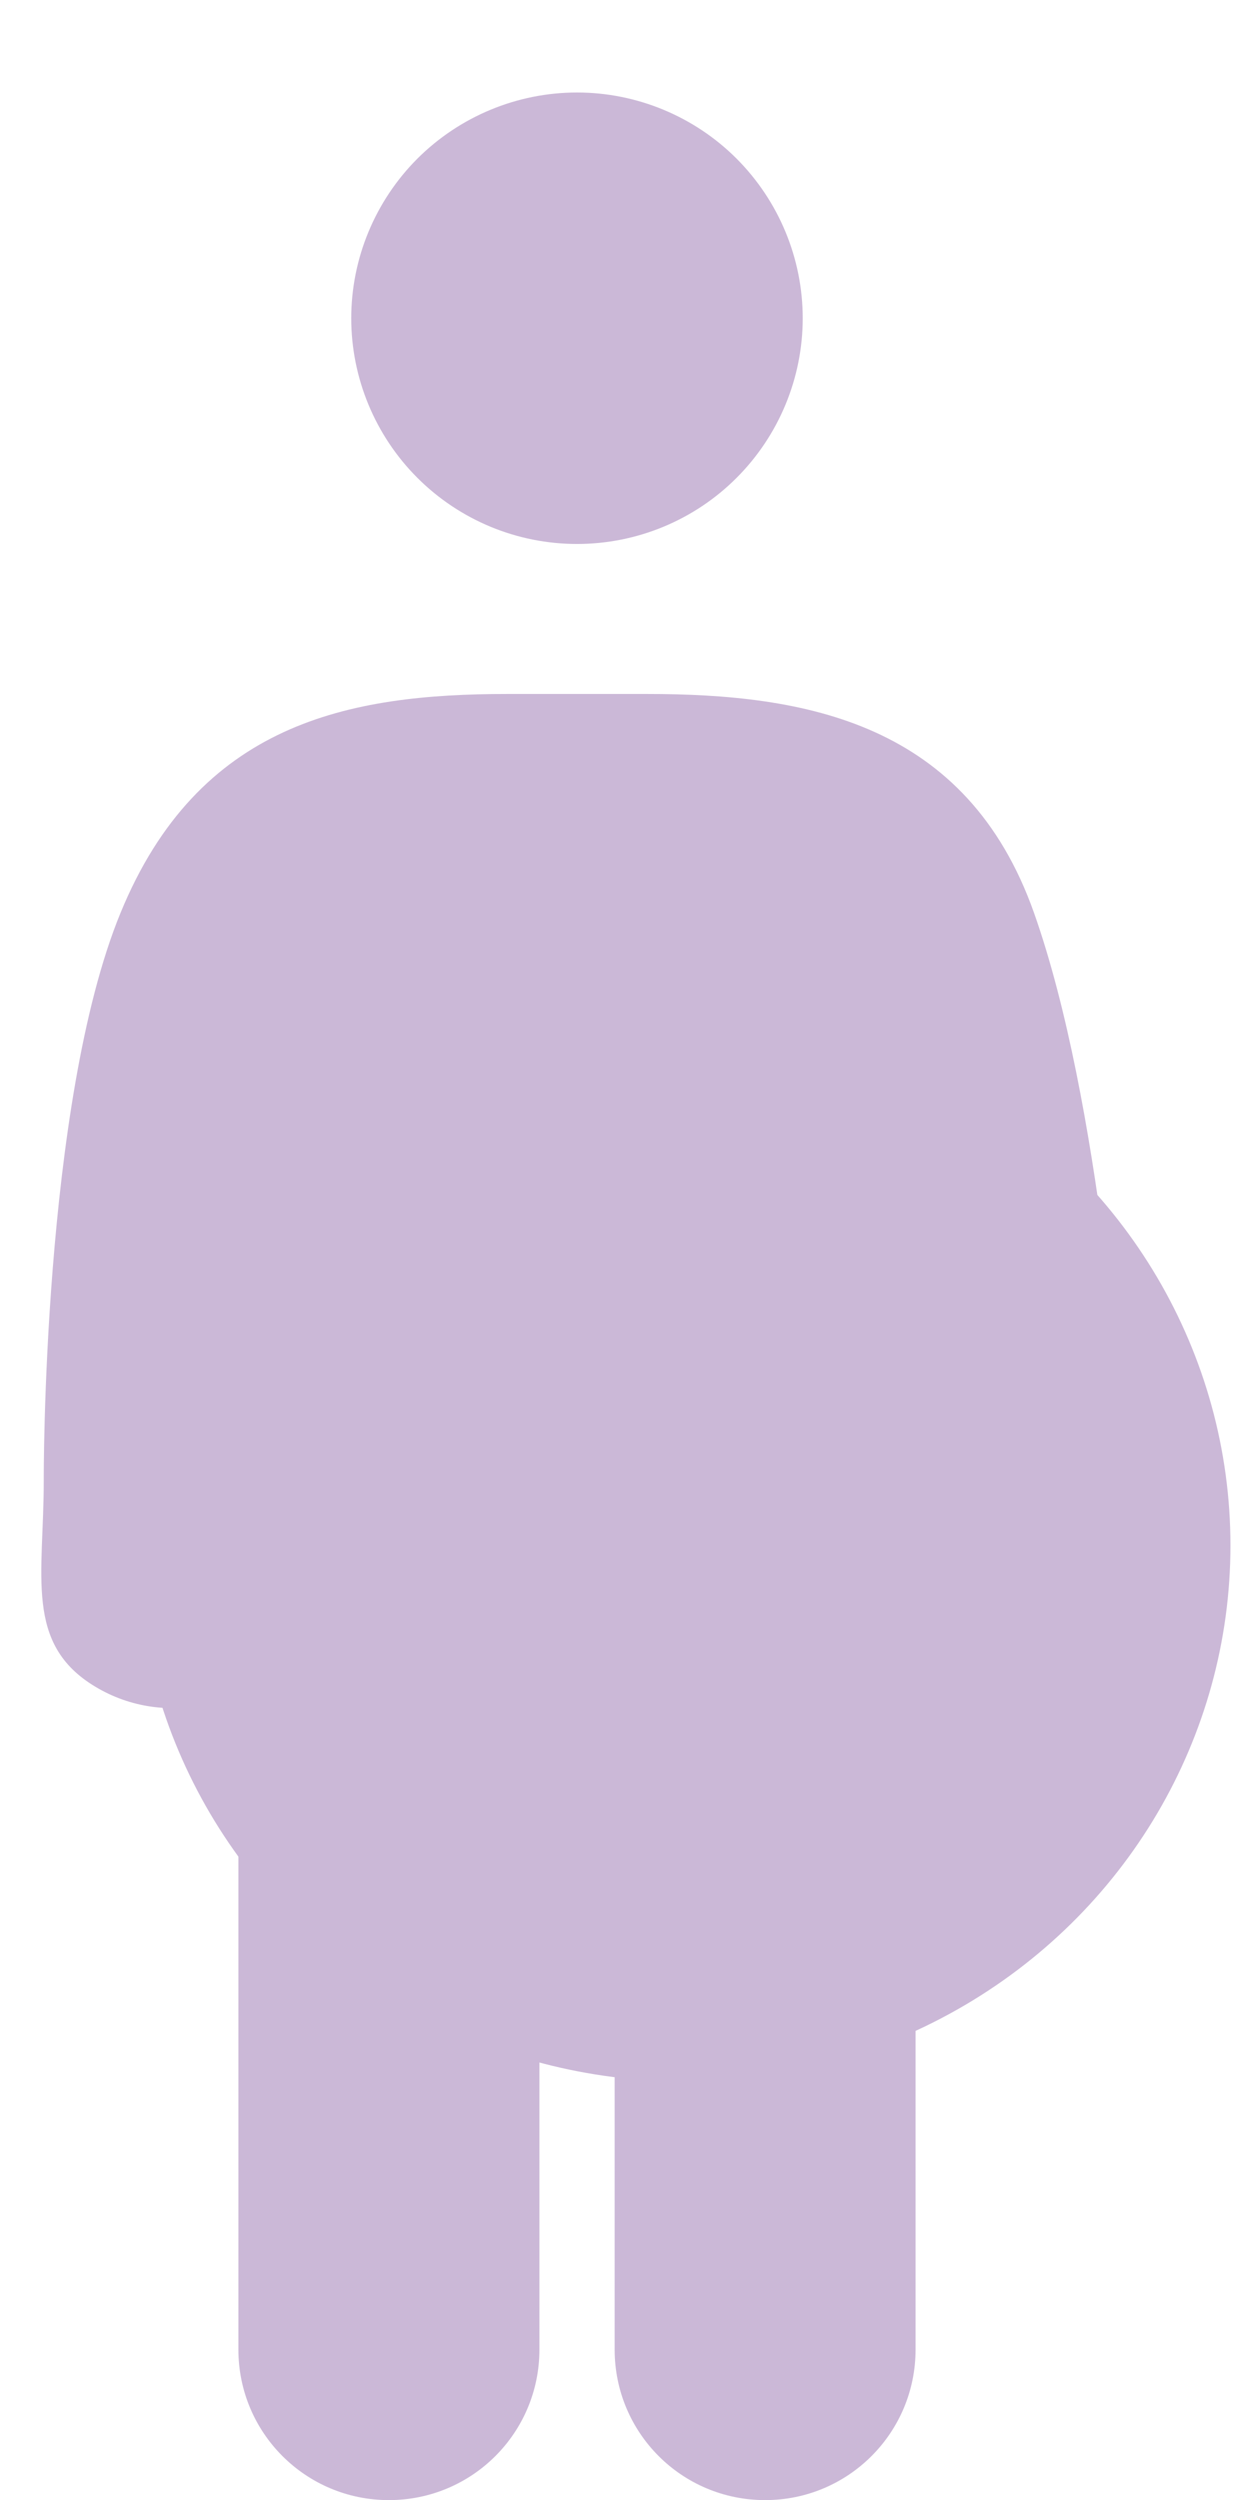 <svg width="11" height="22" viewBox="0 0 11 22" fill="none" xmlns="http://www.w3.org/2000/svg">
<path d="M3.091 2.801C3.091 2.274 3.301 1.769 3.673 1.396C4.046 1.024 4.551 0.814 5.078 0.814C5.604 0.814 6.11 1.024 6.482 1.396C6.854 1.769 7.064 2.274 7.064 2.801C7.064 3.327 6.854 3.833 6.482 4.205C6.11 4.578 5.604 4.787 5.078 4.787C4.551 4.787 4.046 4.578 3.673 4.205C3.301 3.833 3.091 3.327 3.091 2.801ZM4.747 15.38V20.676C4.747 21.409 4.155 22.001 3.422 22.001C2.69 22.001 2.098 21.409 2.098 20.676V11.445L2.653 14.391C2.276 15.016 1.461 15.219 0.837 14.842C0.212 14.465 0.386 13.865 0.385 13.025C0.385 13.025 0.372 9.711 1.06 8.035C1.747 6.359 3.071 6.107 4.465 6.107H5.694C7.089 6.107 8.508 6.359 9.1 8.035C9.692 9.711 9.87 12.43 9.936 13.025C10.002 13.621 10.11 14.465 9.485 14.842C8.86 15.219 8.045 15.016 7.668 14.391L8.057 11.445V20.676C8.057 21.409 7.465 22.001 6.733 22.001C6 22.001 5.409 21.409 5.409 20.676V15.38H4.747Z" fill="#CBB8D7"/>
<ellipse cx="6.016" cy="13.6" rx="4.812" ry="4.717" fill="#CBB8D7"/>
</svg>
